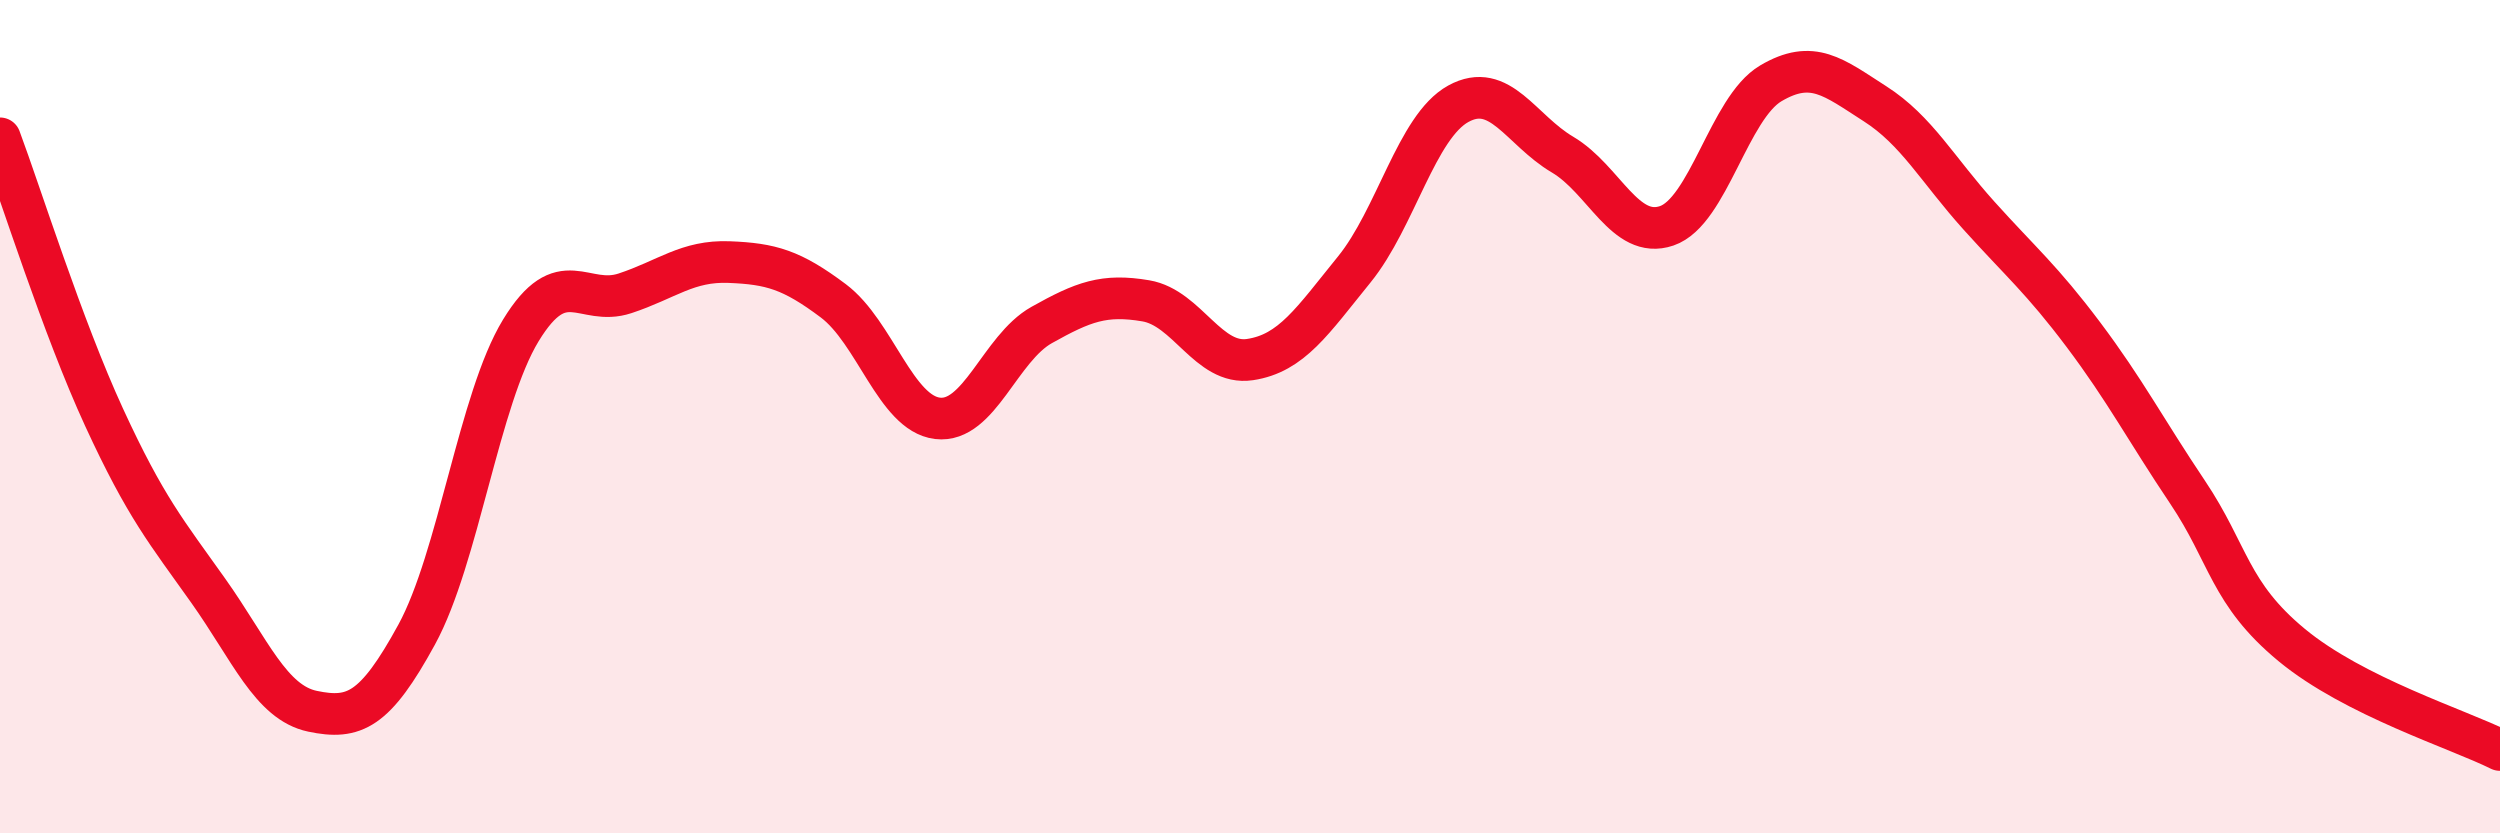 
    <svg width="60" height="20" viewBox="0 0 60 20" xmlns="http://www.w3.org/2000/svg">
      <path
        d="M 0,3.32 C 0.5,4.66 1.5,7.85 2.5,10.02 C 3.5,12.19 4,12.77 5,14.18 C 6,15.59 6.5,16.86 7.5,17.07 C 8.5,17.28 9,17.06 10,15.23 C 11,13.4 11.5,9.57 12.5,7.93 C 13.5,6.29 14,7.37 15,7.04 C 16,6.71 16.5,6.25 17.5,6.29 C 18.5,6.33 19,6.47 20,7.22 C 21,7.97 21.5,9.92 22.5,10.04 C 23.5,10.16 24,8.36 25,7.8 C 26,7.24 26.5,7.05 27.5,7.22 C 28.5,7.39 29,8.78 30,8.63 C 31,8.48 31.5,7.7 32.5,6.47 C 33.5,5.24 34,3.04 35,2.49 C 36,1.94 36.5,3.12 37.5,3.71 C 38.5,4.3 39,5.76 40,5.42 C 41,5.08 41.5,2.59 42.5,2 C 43.5,1.41 44,1.85 45,2.49 C 46,3.13 46.5,4.07 47.5,5.18 C 48.5,6.29 49,6.7 50,8.03 C 51,9.36 51.5,10.32 52.5,11.81 C 53.5,13.3 53.5,14.24 55,15.48 C 56.5,16.72 59,17.5 60,18L60 20L0 20Z"
        fill="#EB0A25"
        opacity="0.1"
        stroke-linecap="round"
        stroke-linejoin="round"
      />
      <path
        d="M 0,3.32 C 0.5,4.66 1.5,7.85 2.5,10.02 C 3.5,12.19 4,12.77 5,14.18 C 6,15.59 6.5,16.86 7.5,17.07 C 8.5,17.28 9,17.06 10,15.23 C 11,13.4 11.5,9.57 12.5,7.93 C 13.5,6.29 14,7.37 15,7.04 C 16,6.71 16.5,6.25 17.5,6.29 C 18.5,6.33 19,6.47 20,7.22 C 21,7.97 21.5,9.92 22.5,10.04 C 23.5,10.16 24,8.36 25,7.8 C 26,7.24 26.5,7.05 27.5,7.22 C 28.5,7.39 29,8.78 30,8.63 C 31,8.48 31.5,7.7 32.5,6.47 C 33.5,5.24 34,3.04 35,2.49 C 36,1.94 36.5,3.12 37.5,3.71 C 38.5,4.3 39,5.76 40,5.42 C 41,5.08 41.5,2.59 42.5,2 C 43.5,1.41 44,1.85 45,2.49 C 46,3.13 46.5,4.07 47.5,5.18 C 48.5,6.29 49,6.7 50,8.03 C 51,9.36 51.5,10.32 52.5,11.81 C 53.5,13.3 53.5,14.24 55,15.48 C 56.5,16.72 59,17.5 60,18"
        stroke="#EB0A25"
        stroke-width="1"
        fill="none"
        stroke-linecap="round"
        stroke-linejoin="round"
      />
    </svg>
  
